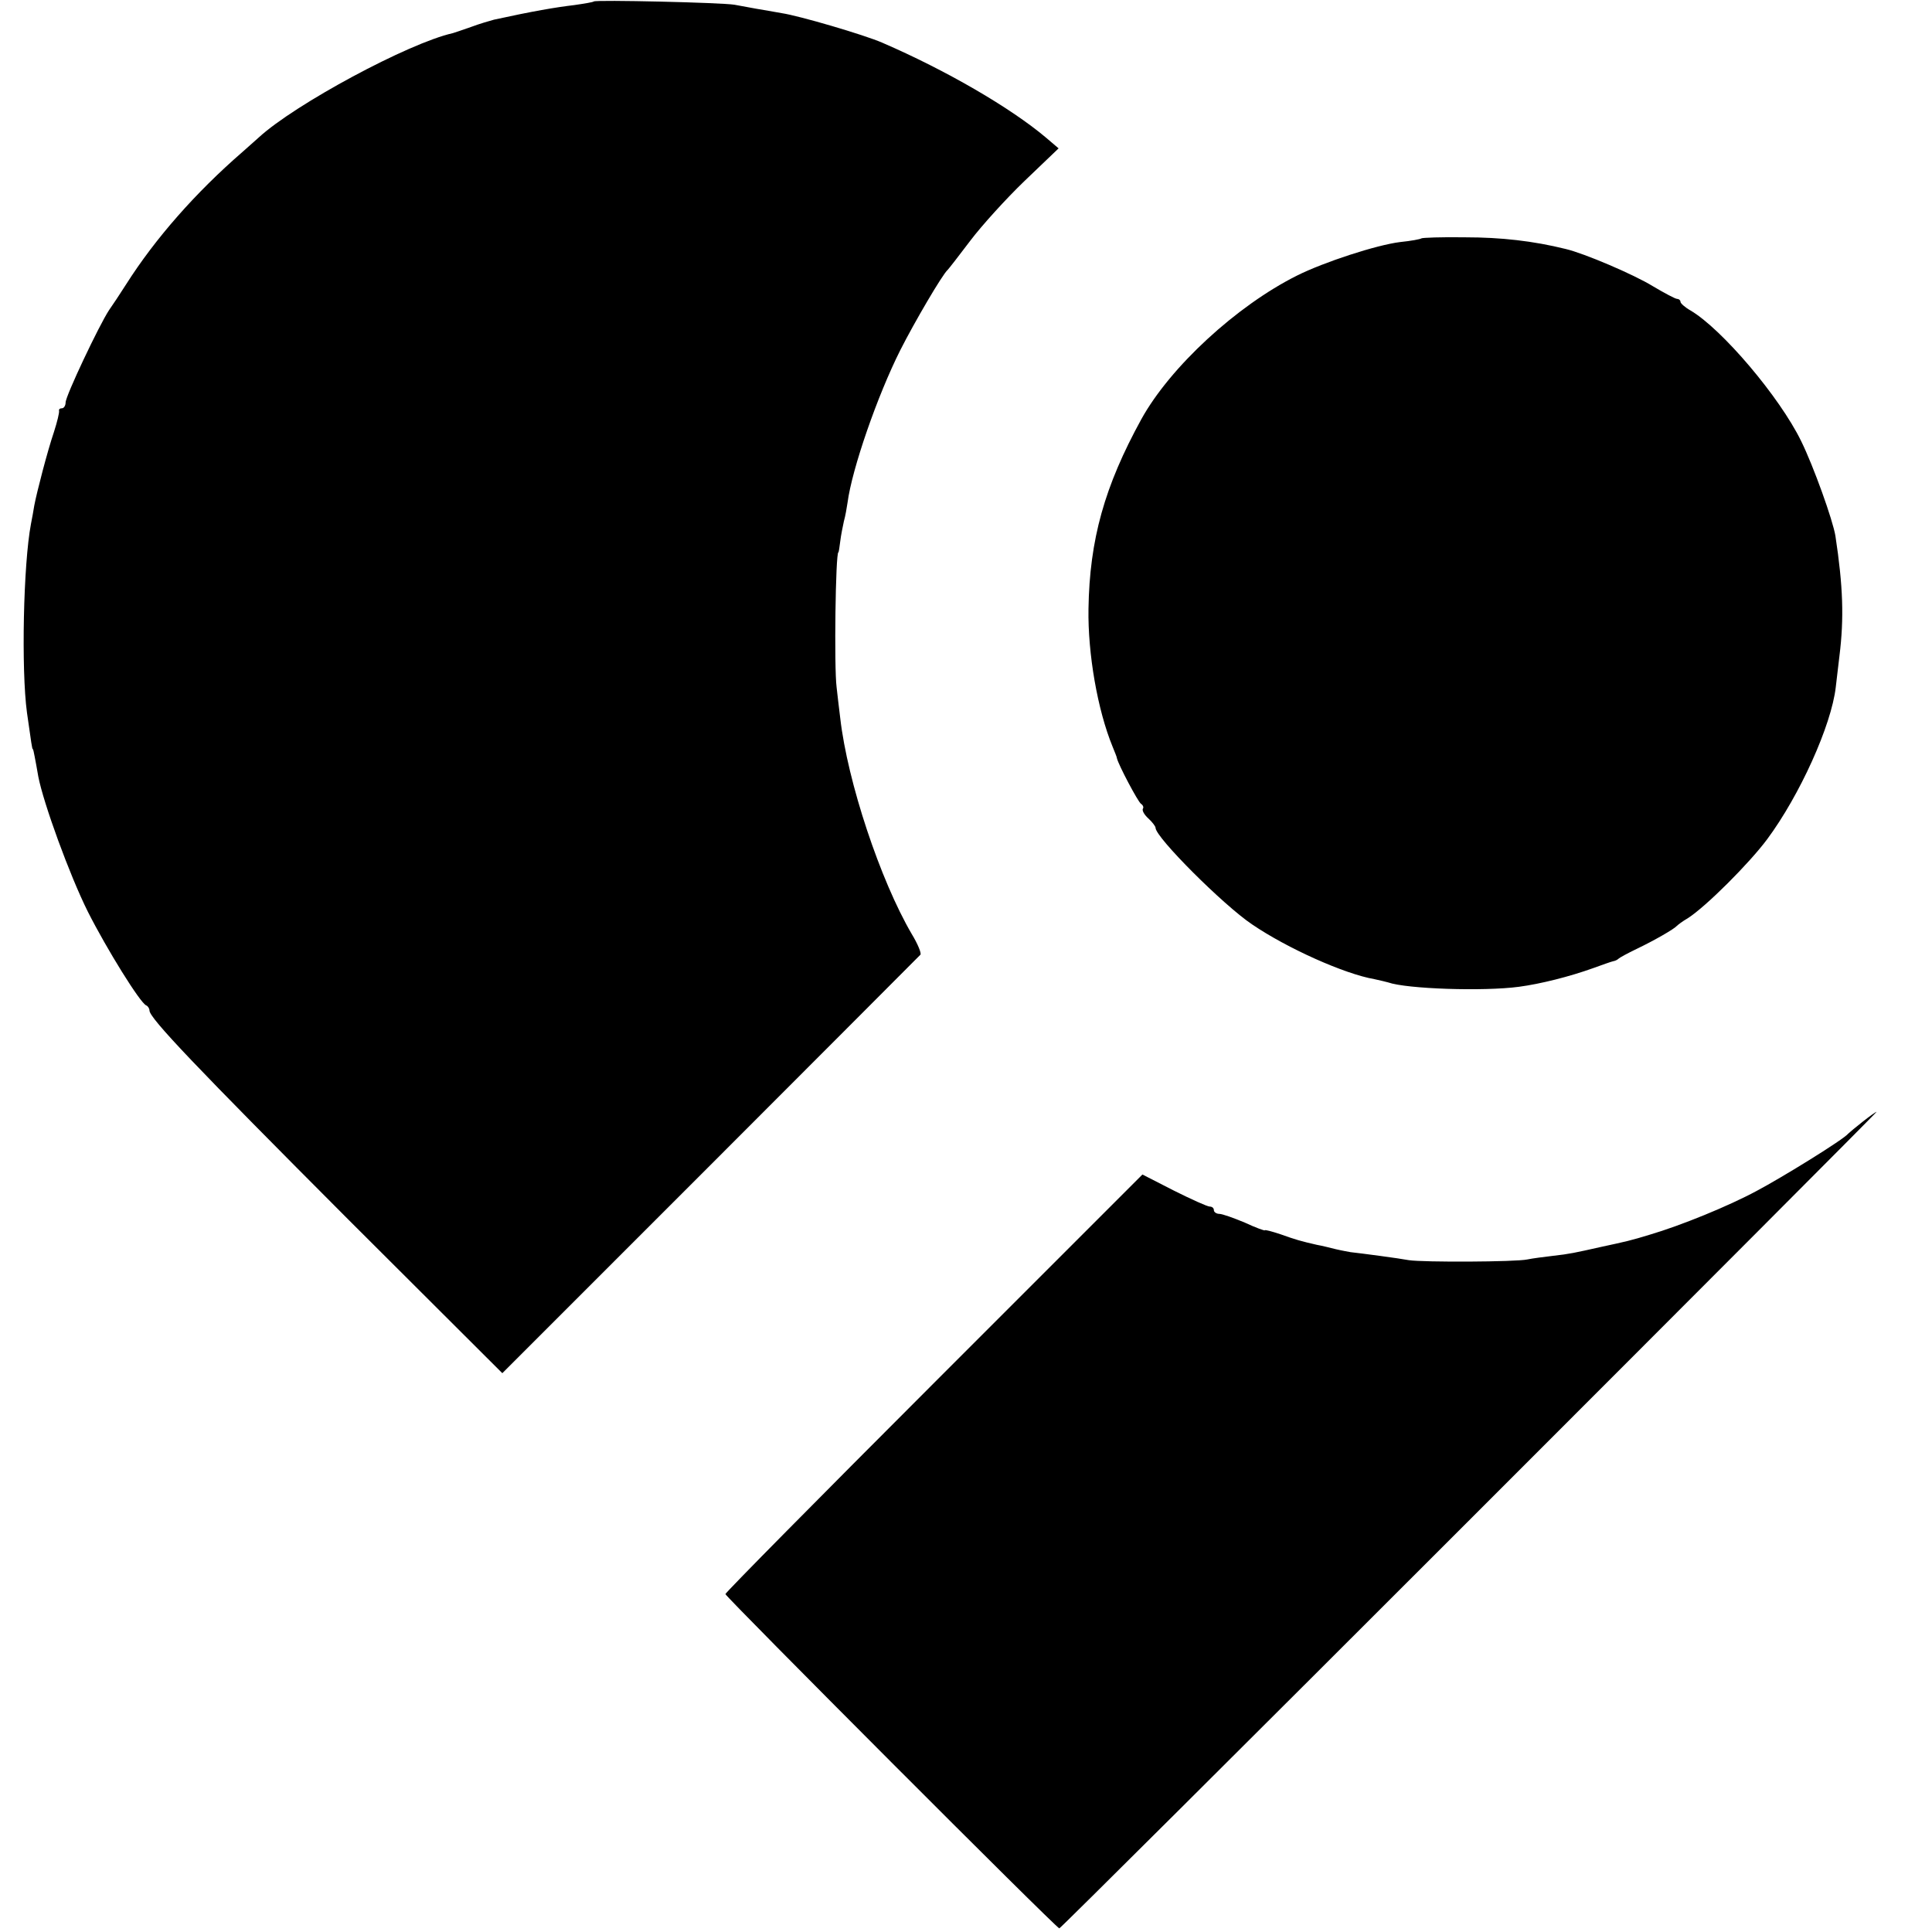 <svg version="1" xmlns="http://www.w3.org/2000/svg" width="706.667" height="706.667" viewBox="0 0 530 530"><path d="M162.9.4c-.2.2-2.6.6-5.4 1-5.1.6-11.5 1.7-22 4-1.1.3-3.9 1.1-6.3 2-2.3.8-4.6 1.6-5 1.7-12.1 2.7-43.3 19.5-53.2 28.6-.8.7-2.8 2.5-4.5 4C53.7 52.8 42.6 65.4 34.6 78c-1.6 2.5-3.7 5.7-4.7 7.1-2.7 4.1-11.9 23.5-11.9 25.3 0 .9-.5 1.6-1 1.6-.6 0-.9.3-.8.7.1.5-.5 3-1.4 5.8-1.8 5.3-4.7 16.5-5.4 20.2-.2 1.3-.6 3.5-.9 5-2.1 11-2.7 40-1.1 51.8 1.2 8.4 1.4 10 1.6 10 .1 0 .3.9.5 2s.7 3.6 1 5.5c1.4 7.3 8.6 27.1 13.6 37.1 5.2 10.3 14.4 25.1 16 25.7.5.2.9.9.9 1.4 0 2.1 12.8 15.5 54.6 57.4l42.2 42.1 57.1-57.1c31.4-31.4 57.3-57.4 57.6-57.7.3-.4-.7-2.9-2.4-5.7-8.6-14.7-17.6-41.7-19.6-59.2-.4-3-.8-6.9-1-8.5-.7-5.3-.3-37 .5-37 .1 0 .3-1.4.5-3 .2-1.7.7-4.1 1-5.5.4-1.4.8-3.7 1-5.1 1.2-9.2 8.2-29.4 14.5-41.9 3.8-7.5 11.5-20.7 13-22 .3-.3 3.1-3.9 6.2-8s9.8-11.5 14.9-16.4l9.3-8.9-3.4-2.9c-9.7-8.2-27.4-18.5-45-26.1-4.8-2.1-22.8-7.4-27.6-8.1-2.1-.4-5.2-.9-6.9-1.2-1.6-.3-4.3-.8-6-1.1-3.5-.6-38.1-1.4-38.6-.9zM389.9 65.4c-.2.2-2.8.7-5.8 1-6.5.8-20.9 5.5-28.3 9.2-16.6 8.3-34.8 25.1-42.7 39.4-10.1 18.4-14.2 33-14.5 52-.2 12.4 2.5 27.8 6.6 37.8.6 1.5 1.2 2.9 1.2 3.2.4 1.8 5.8 12 6.6 12.5.6.4.8 1 .5 1.4-.2.5.4 1.6 1.5 2.6s2 2.2 2 2.6c0 2.6 18.6 21.2 26.5 26.5 9.7 6.6 25.4 13.6 33.5 15 1.4.3 3.1.7 3.8.9 5.1 1.8 26.2 2.5 35.9 1.2 6-.8 13.9-2.8 20.3-5.1 2.5-.9 5-1.8 5.5-1.9.6-.1 1.2-.4 1.5-.7.3-.3 2.5-1.5 5-2.7 4.8-2.3 10.2-5.4 11-6.3.3-.3 1.6-1.3 3-2.1 5-3.2 16.9-15.1 21.8-21.7 8.9-12 17.6-31.2 18.8-41.7.1-1.1.6-4.9 1-8.5 1.3-10.4 1-19.2-1.1-33-.7-4.3-6-19.1-9.4-26-5.9-12.1-21.7-30.7-30.3-35.8-1.6-.9-2.8-2-2.8-2.4 0-.4-.4-.8-.9-.8s-3.5-1.6-6.7-3.5c-5.2-3.2-18.8-9-23.9-10.2-8.9-2.2-17.7-3.2-27.6-3.2-6.4-.1-11.8.1-12 .3zM511 307.7c-1.9 1.5-3.7 3-4 3.3-1.1 1.5-18.1 12-25.1 15.7-7.8 4.2-20.8 9.5-29.3 12-5.2 1.6-6.6 1.9-13.1 3.3-7.6 1.7-8.9 2-13.4 2.5-2.5.3-5.7.7-7.1 1-3.2.7-28.5.8-32.5.2-2.6-.5-13.2-1.9-16-2.2-.5-.1-2.3-.4-4-.8-1.6-.4-4-1-5.2-1.2-4.4-1-5.8-1.4-10-2.9-2.4-.8-4.3-1.3-4.3-1.1 0 .2-2.5-.7-5.5-2.1-3.1-1.3-6.2-2.4-7-2.4-.8 0-1.5-.5-1.5-1 0-.6-.5-1-1.1-1-.7 0-5.1-2-9.9-4.4l-8.6-4.4-57.2 57.2c-31.5 31.5-57.2 57.5-57.2 57.9 0 .7 90.8 91.7 91.6 91.7.3 0 50.9-50.4 112.5-112S515 305 514.8 305c-.2 0-1.9 1.2-3.8 2.7z"/></svg>